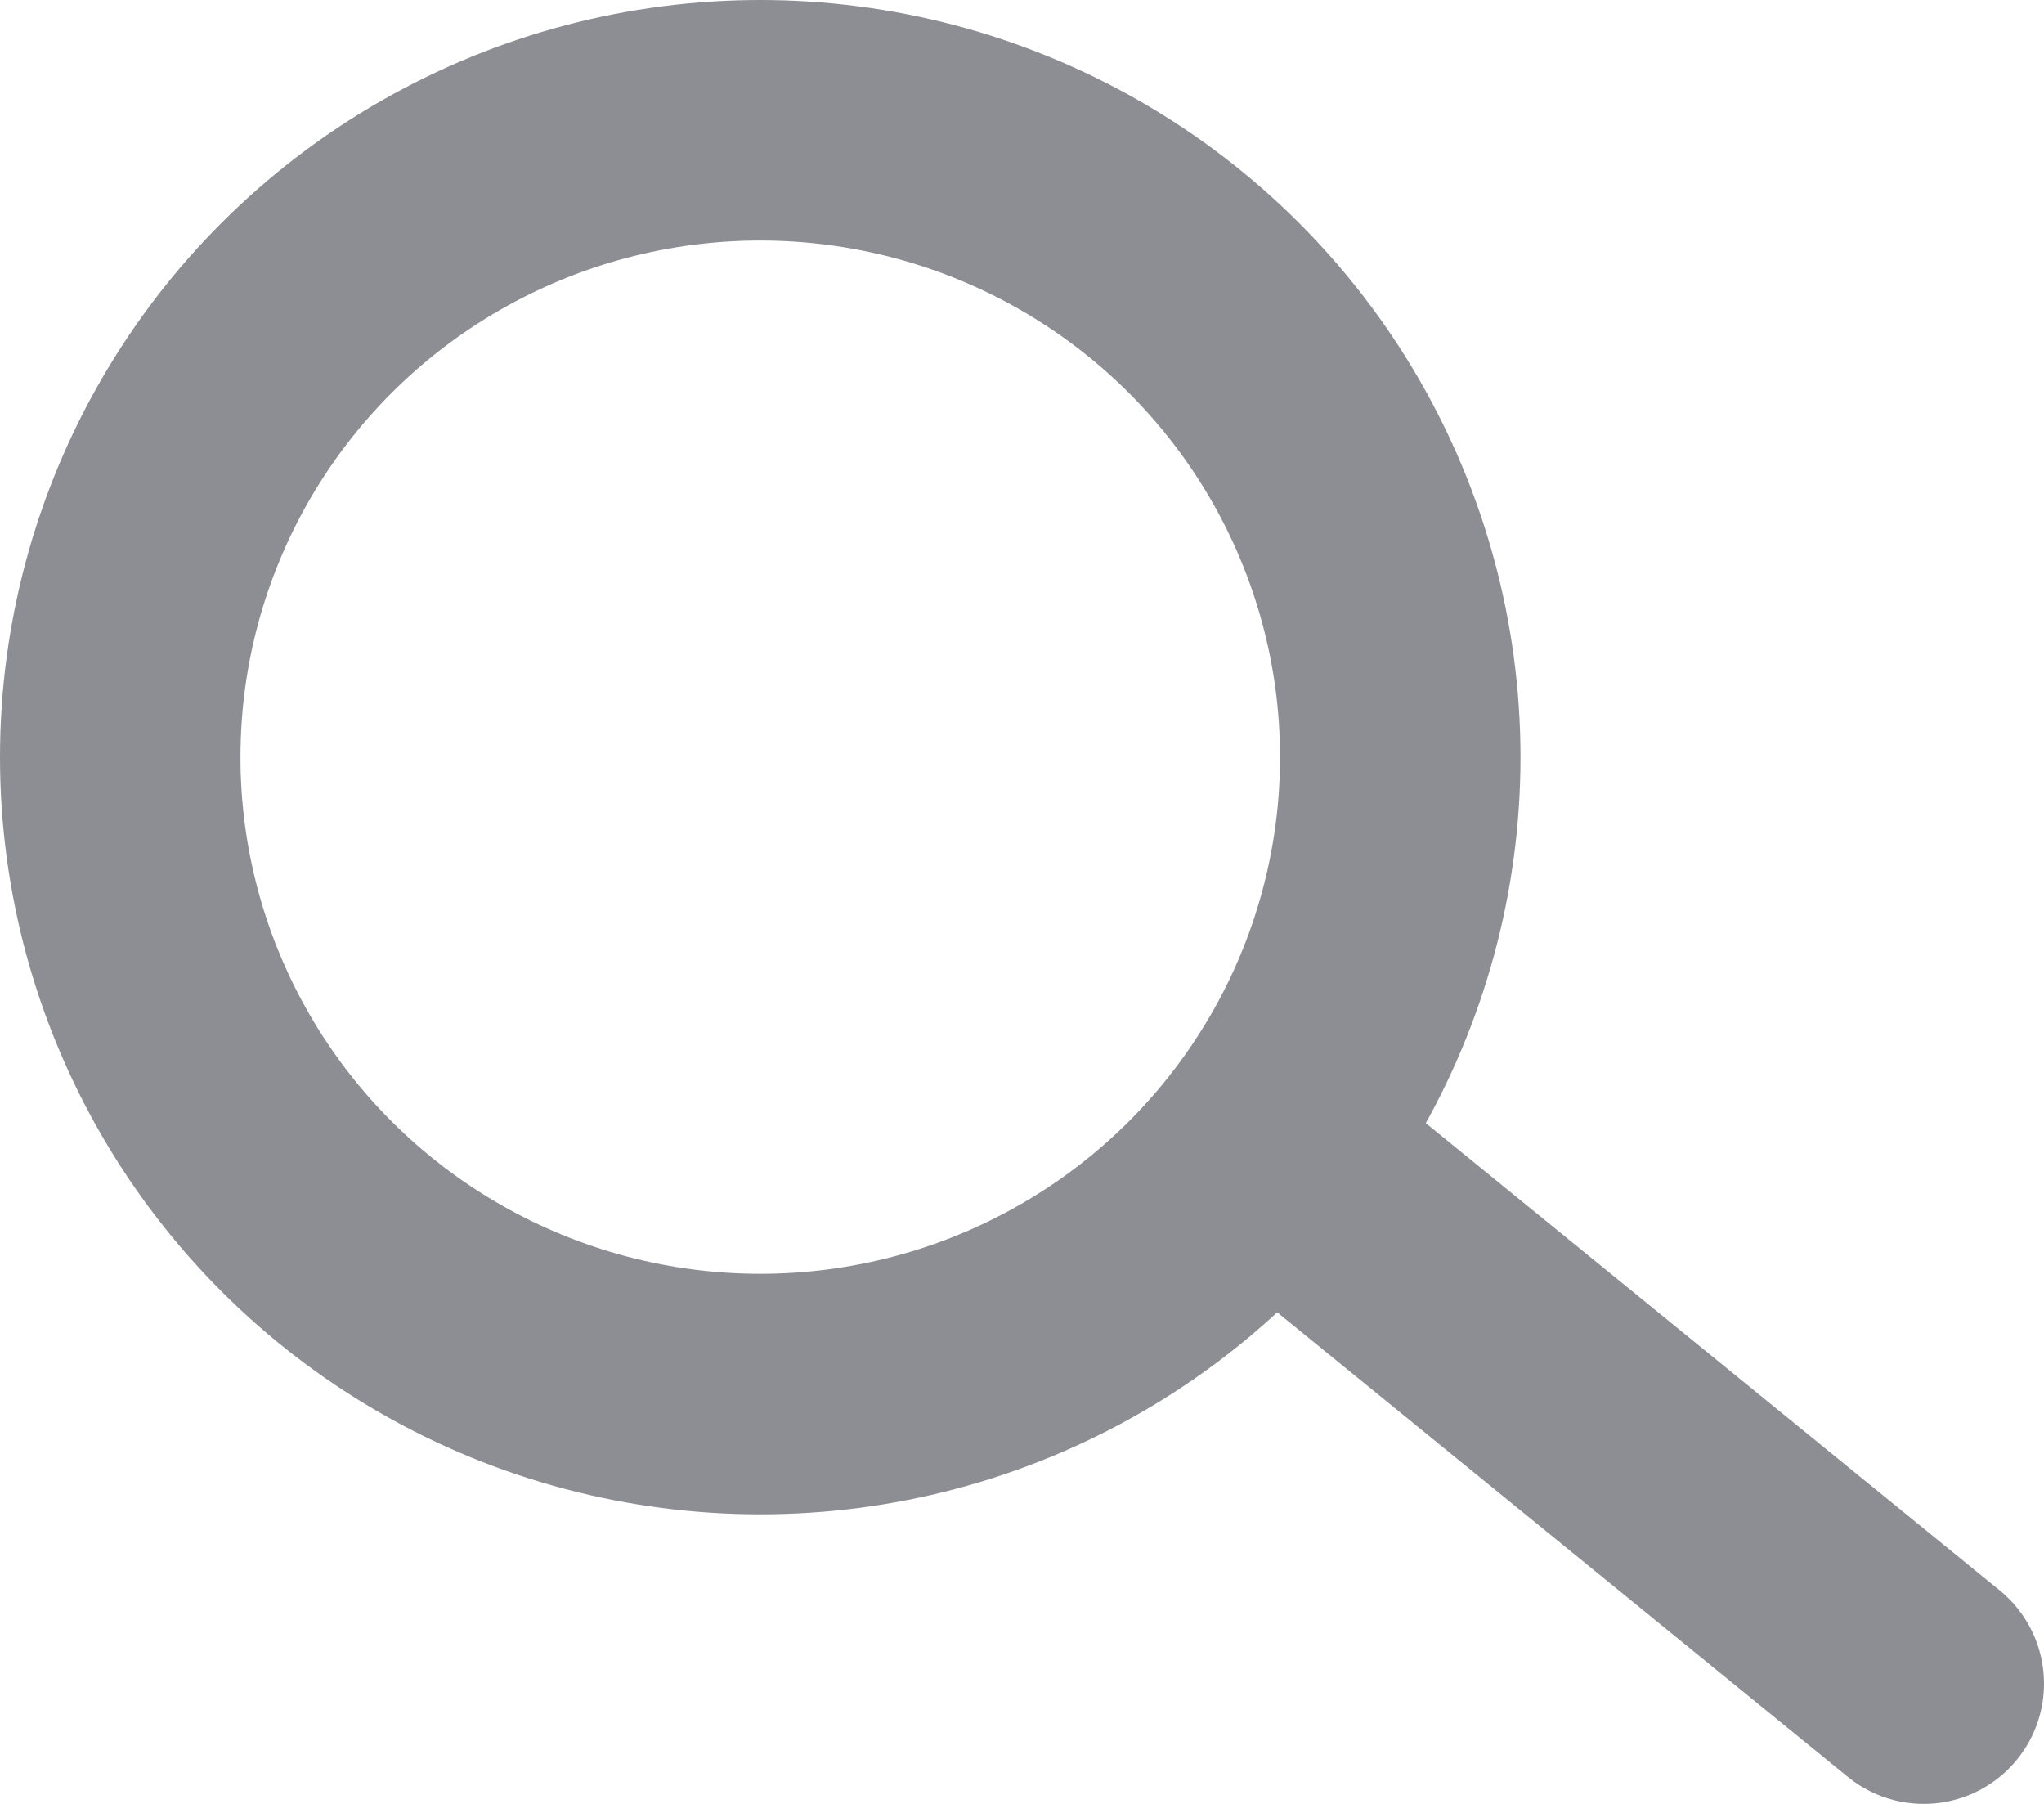 <svg width="17" height="15" viewBox="0 0 17 15" fill="none" xmlns="http://www.w3.org/2000/svg">
<ellipse cx="6.323" cy="6.296" rx="5.323" ry="5.296" stroke="#8D8D94" stroke-width="2"/>
<path d="M10.677 9.667L16 14" stroke="#8D8D94" stroke-width="2" stroke-linecap="round" stroke-linejoin="round"/>
</svg>
